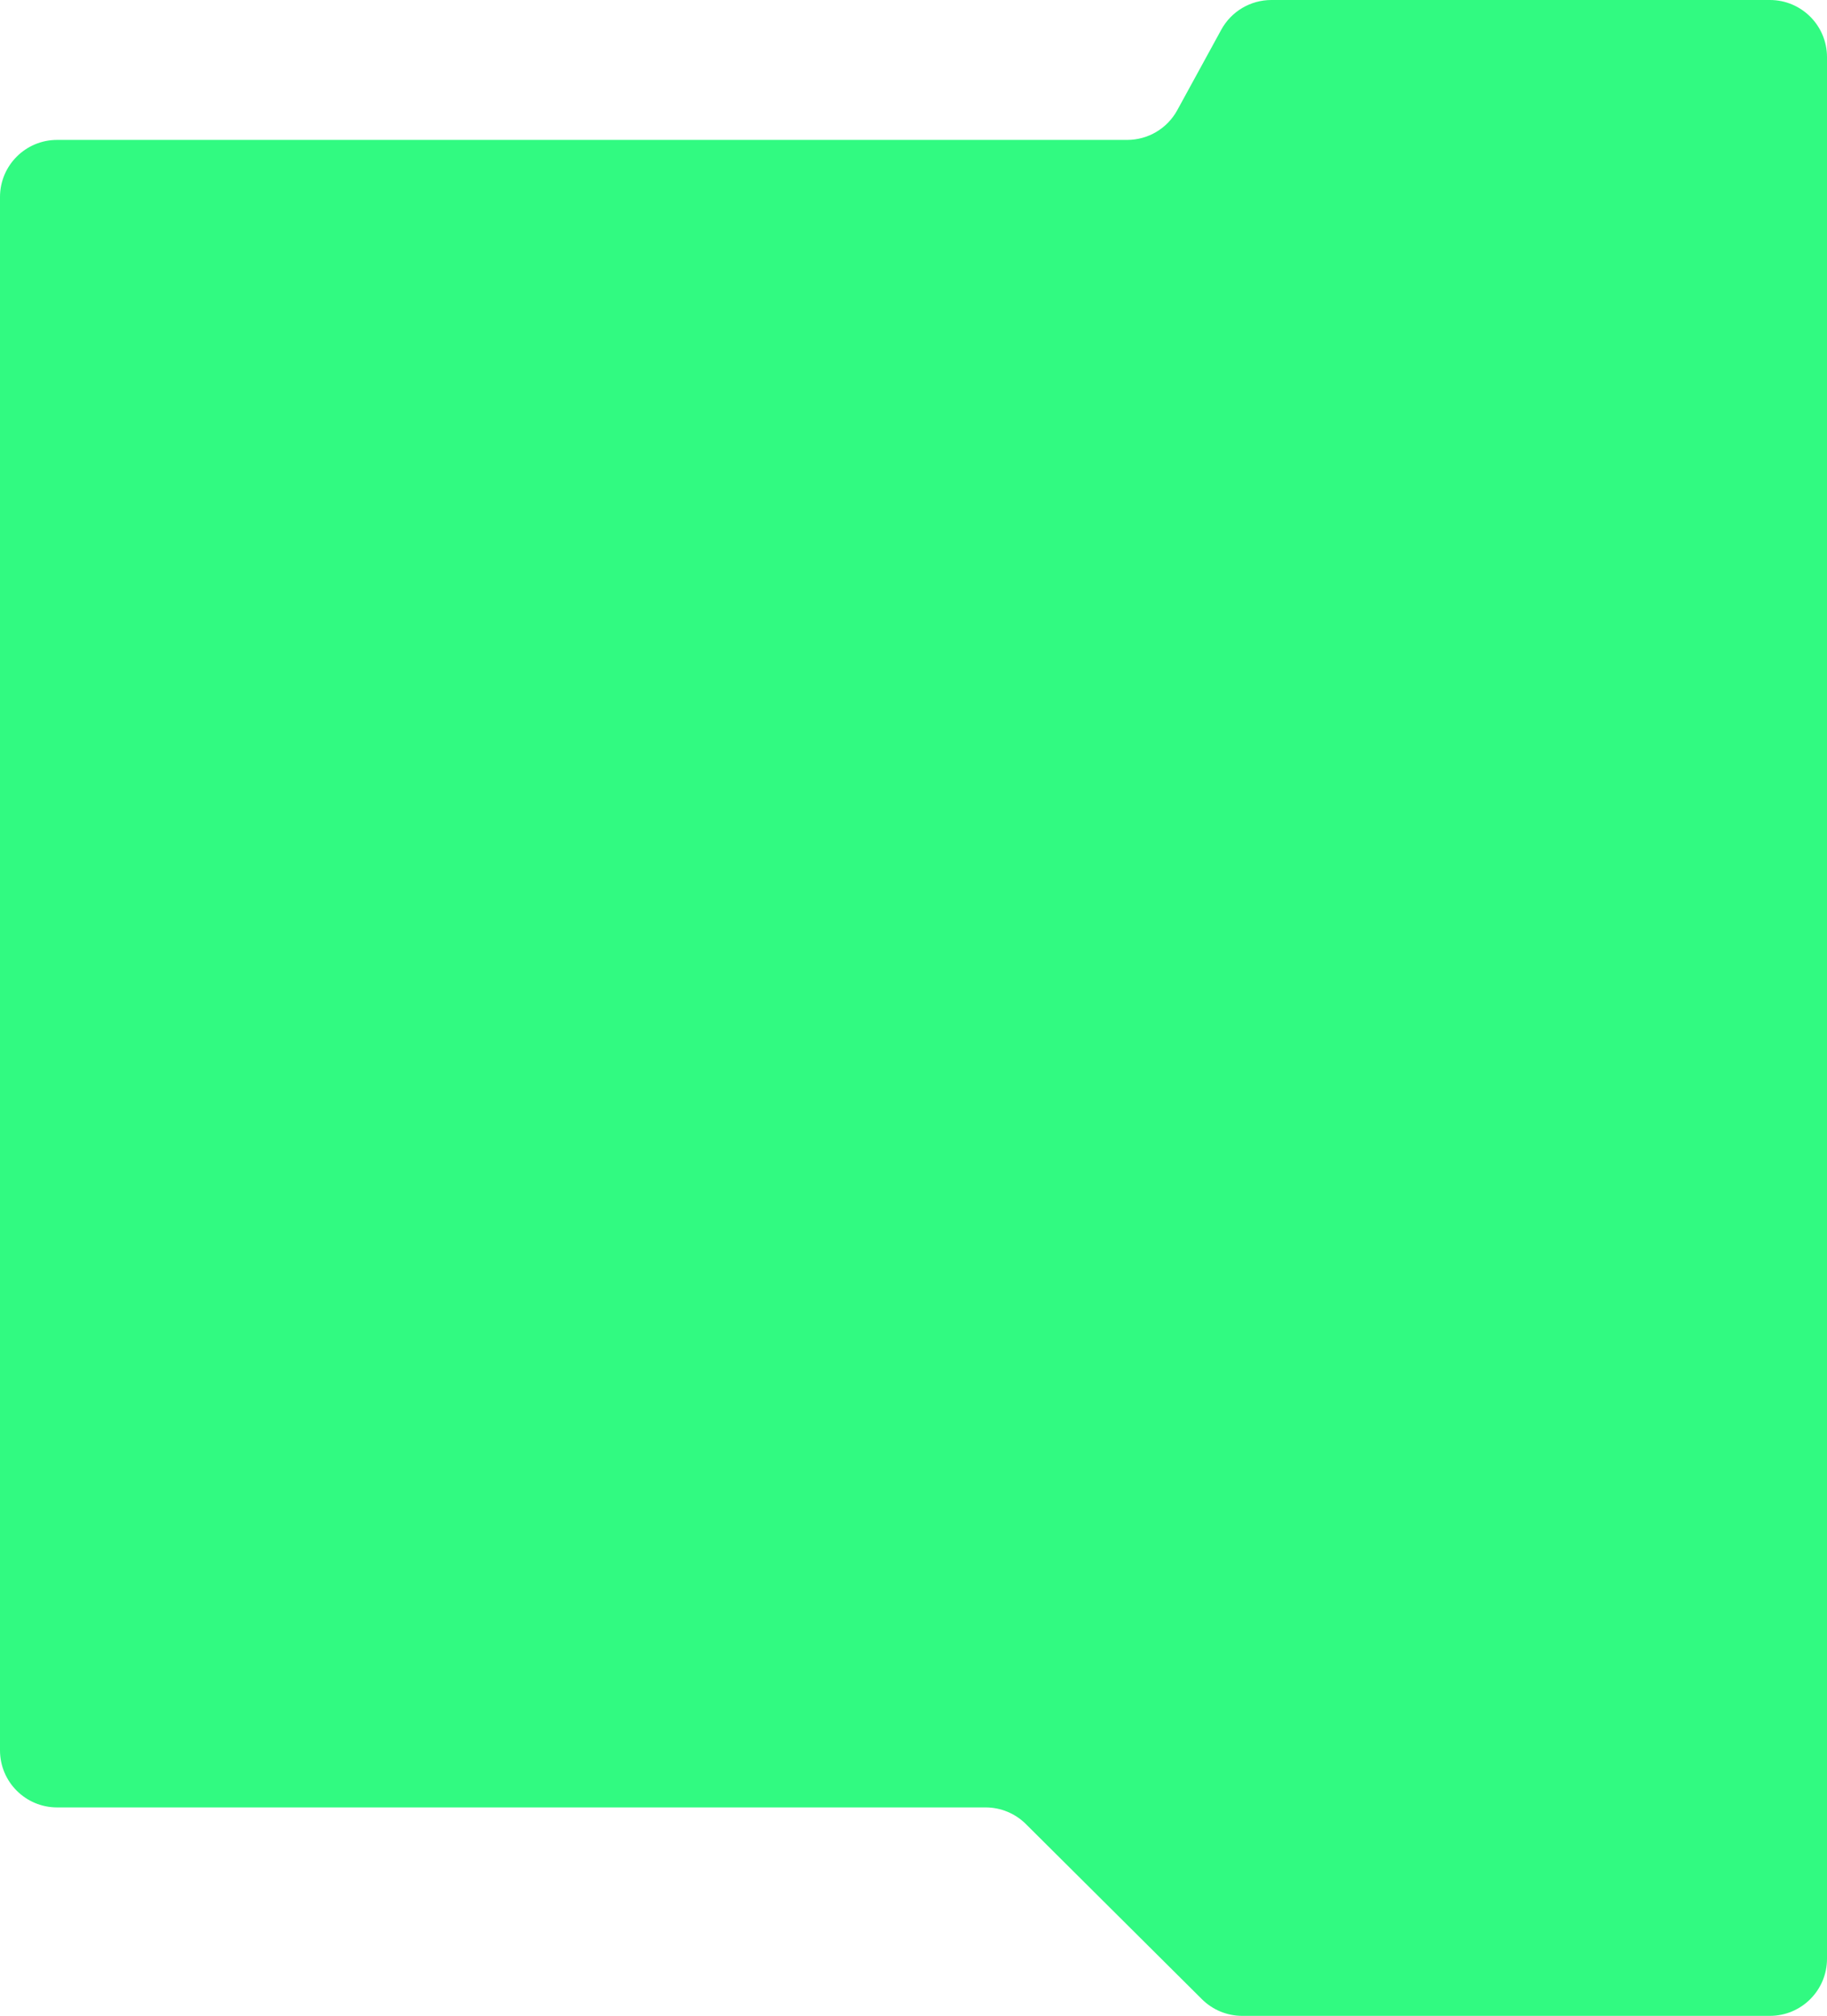 <?xml version="1.0" encoding="UTF-8"?> <svg xmlns="http://www.w3.org/2000/svg" width="640" height="706" viewBox="0 0 640 706" fill="none"> <g clip-path="url(#clip0)"> <path d="M81.778 633H345.259C350.545 633 355.617 635.093 359.364 638.821L421.046 700.179C424.794 703.907 429.865 706 435.151 706H620C631.046 706 640 697.046 640 686V20C640 8.954 631.046 0 620 0H445.361C438.05 0 431.323 3.988 427.814 10.402L412.391 38.598C408.883 45.011 402.155 49 394.844 49H20C8.954 49 0 57.954 0 69V613C0 624.046 8.954 633 20 633H81.778Z" fill="#31FA81"></path> </g> <defs> <clipPath id="clip0"> <rect width="640" height="706" fill="white"></rect> </clipPath> </defs> </svg> 